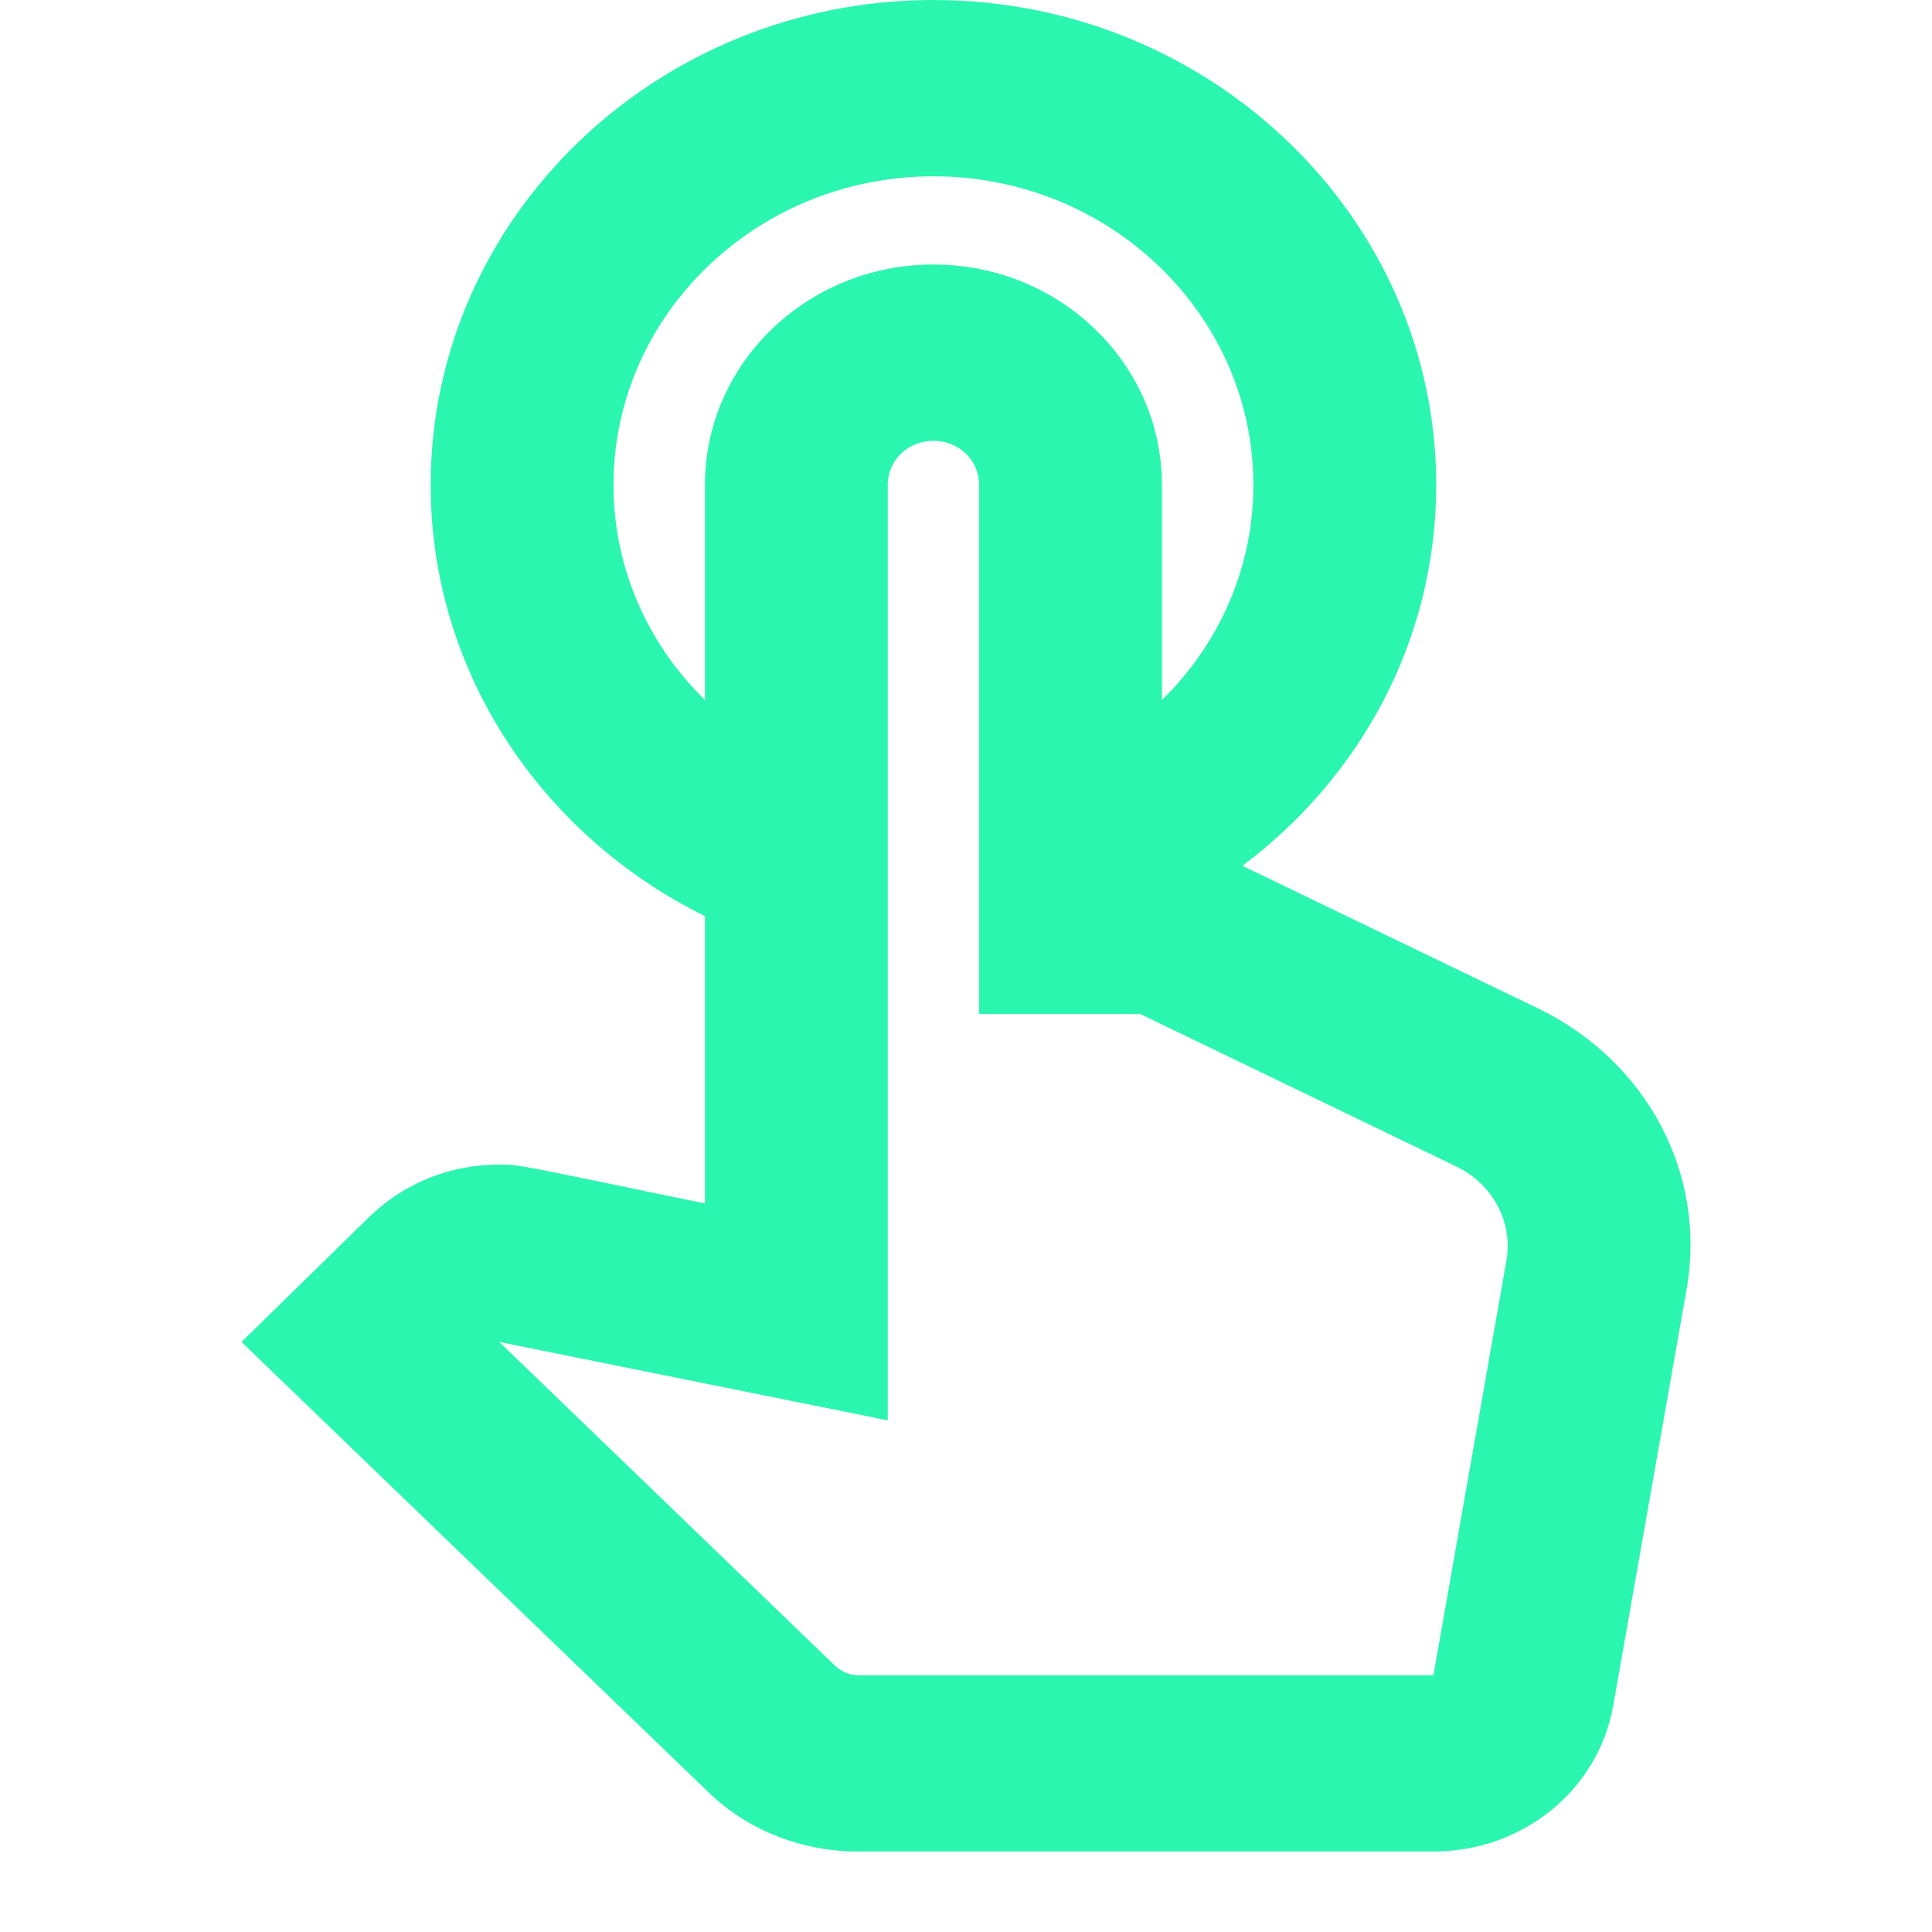 <?xml version="1.0" encoding="UTF-8"?>
<svg width="24px" height="24px" viewBox="0 0 24 24" version="1.1" xmlns="http://www.w3.org/2000/svg" xmlns:xlink="http://www.w3.org/1999/xlink">
    <title>Icon / Managed Solutions</title>
    <g id="Design" stroke="none" stroke-width="1" fill="none" fill-rule="evenodd">
        <g id="Global-Components" transform="translate(-284, -506)">
            <g id="Header-(Solutions-hover)" transform="translate(0, 298)">
                <g id="Meganav-Solutions" transform="translate(0, 60)">
                    <g id="Col-1" transform="translate(284, 47)">
                        <g id="Row-2" transform="translate(0, 99)">
                            <g id="Icon-/-Managed-Solutions" transform="translate(0, 2)">
                                <rect id="Rectangle" x="0" y="0" width="24" height="24"></rect>
                                <path d="M19.112,12.53 L15.433,10.755 C16.898,9.66 17.841,7.951 17.841,6.024 C17.841,2.705 15.036,0 11.596,0 C8.155,0 5.35,2.705 5.35,6.024 C5.35,8.357 6.736,10.383 8.757,11.38 L8.757,14.95 C6.316,14.446 6.463,14.468 6.191,14.468 C5.589,14.468 5.021,14.698 4.59,15.114 L3,16.67 L8.78,22.244 C9.268,22.726 9.949,23 10.653,23 L17.807,23 C18.919,23 19.862,22.233 20.043,21.171 L20.952,16.012 C21.202,14.589 20.464,13.187 19.112,12.53 Z M18.715,15.651 L17.807,20.81 L10.653,20.81 C10.551,20.81 10.46,20.766 10.381,20.7 L6.202,16.67 L11.028,17.644 L11.028,6.024 C11.028,5.717 11.278,5.476 11.596,5.476 C11.913,5.476 12.163,5.717 12.163,6.024 L12.163,12.595 L14.162,12.595 L18.09,14.49 C18.545,14.709 18.794,15.18 18.715,15.651 Z M7.621,6.024 C7.621,3.91 9.404,2.19 11.596,2.19 C13.787,2.19 15.57,3.91 15.57,6.024 C15.57,7.064 15.138,8.006 14.434,8.696 L14.434,6.024 C14.434,4.512 13.162,3.286 11.596,3.286 C10.029,3.286 8.757,4.512 8.757,6.024 L8.757,8.696 C8.053,8.006 7.621,7.064 7.621,6.024 Z" id="Shape" fill="#2AF6B0"></path>
                            </g>
                        </g>
                    </g>
                </g>
            </g>
        </g>
    </g>
</svg>